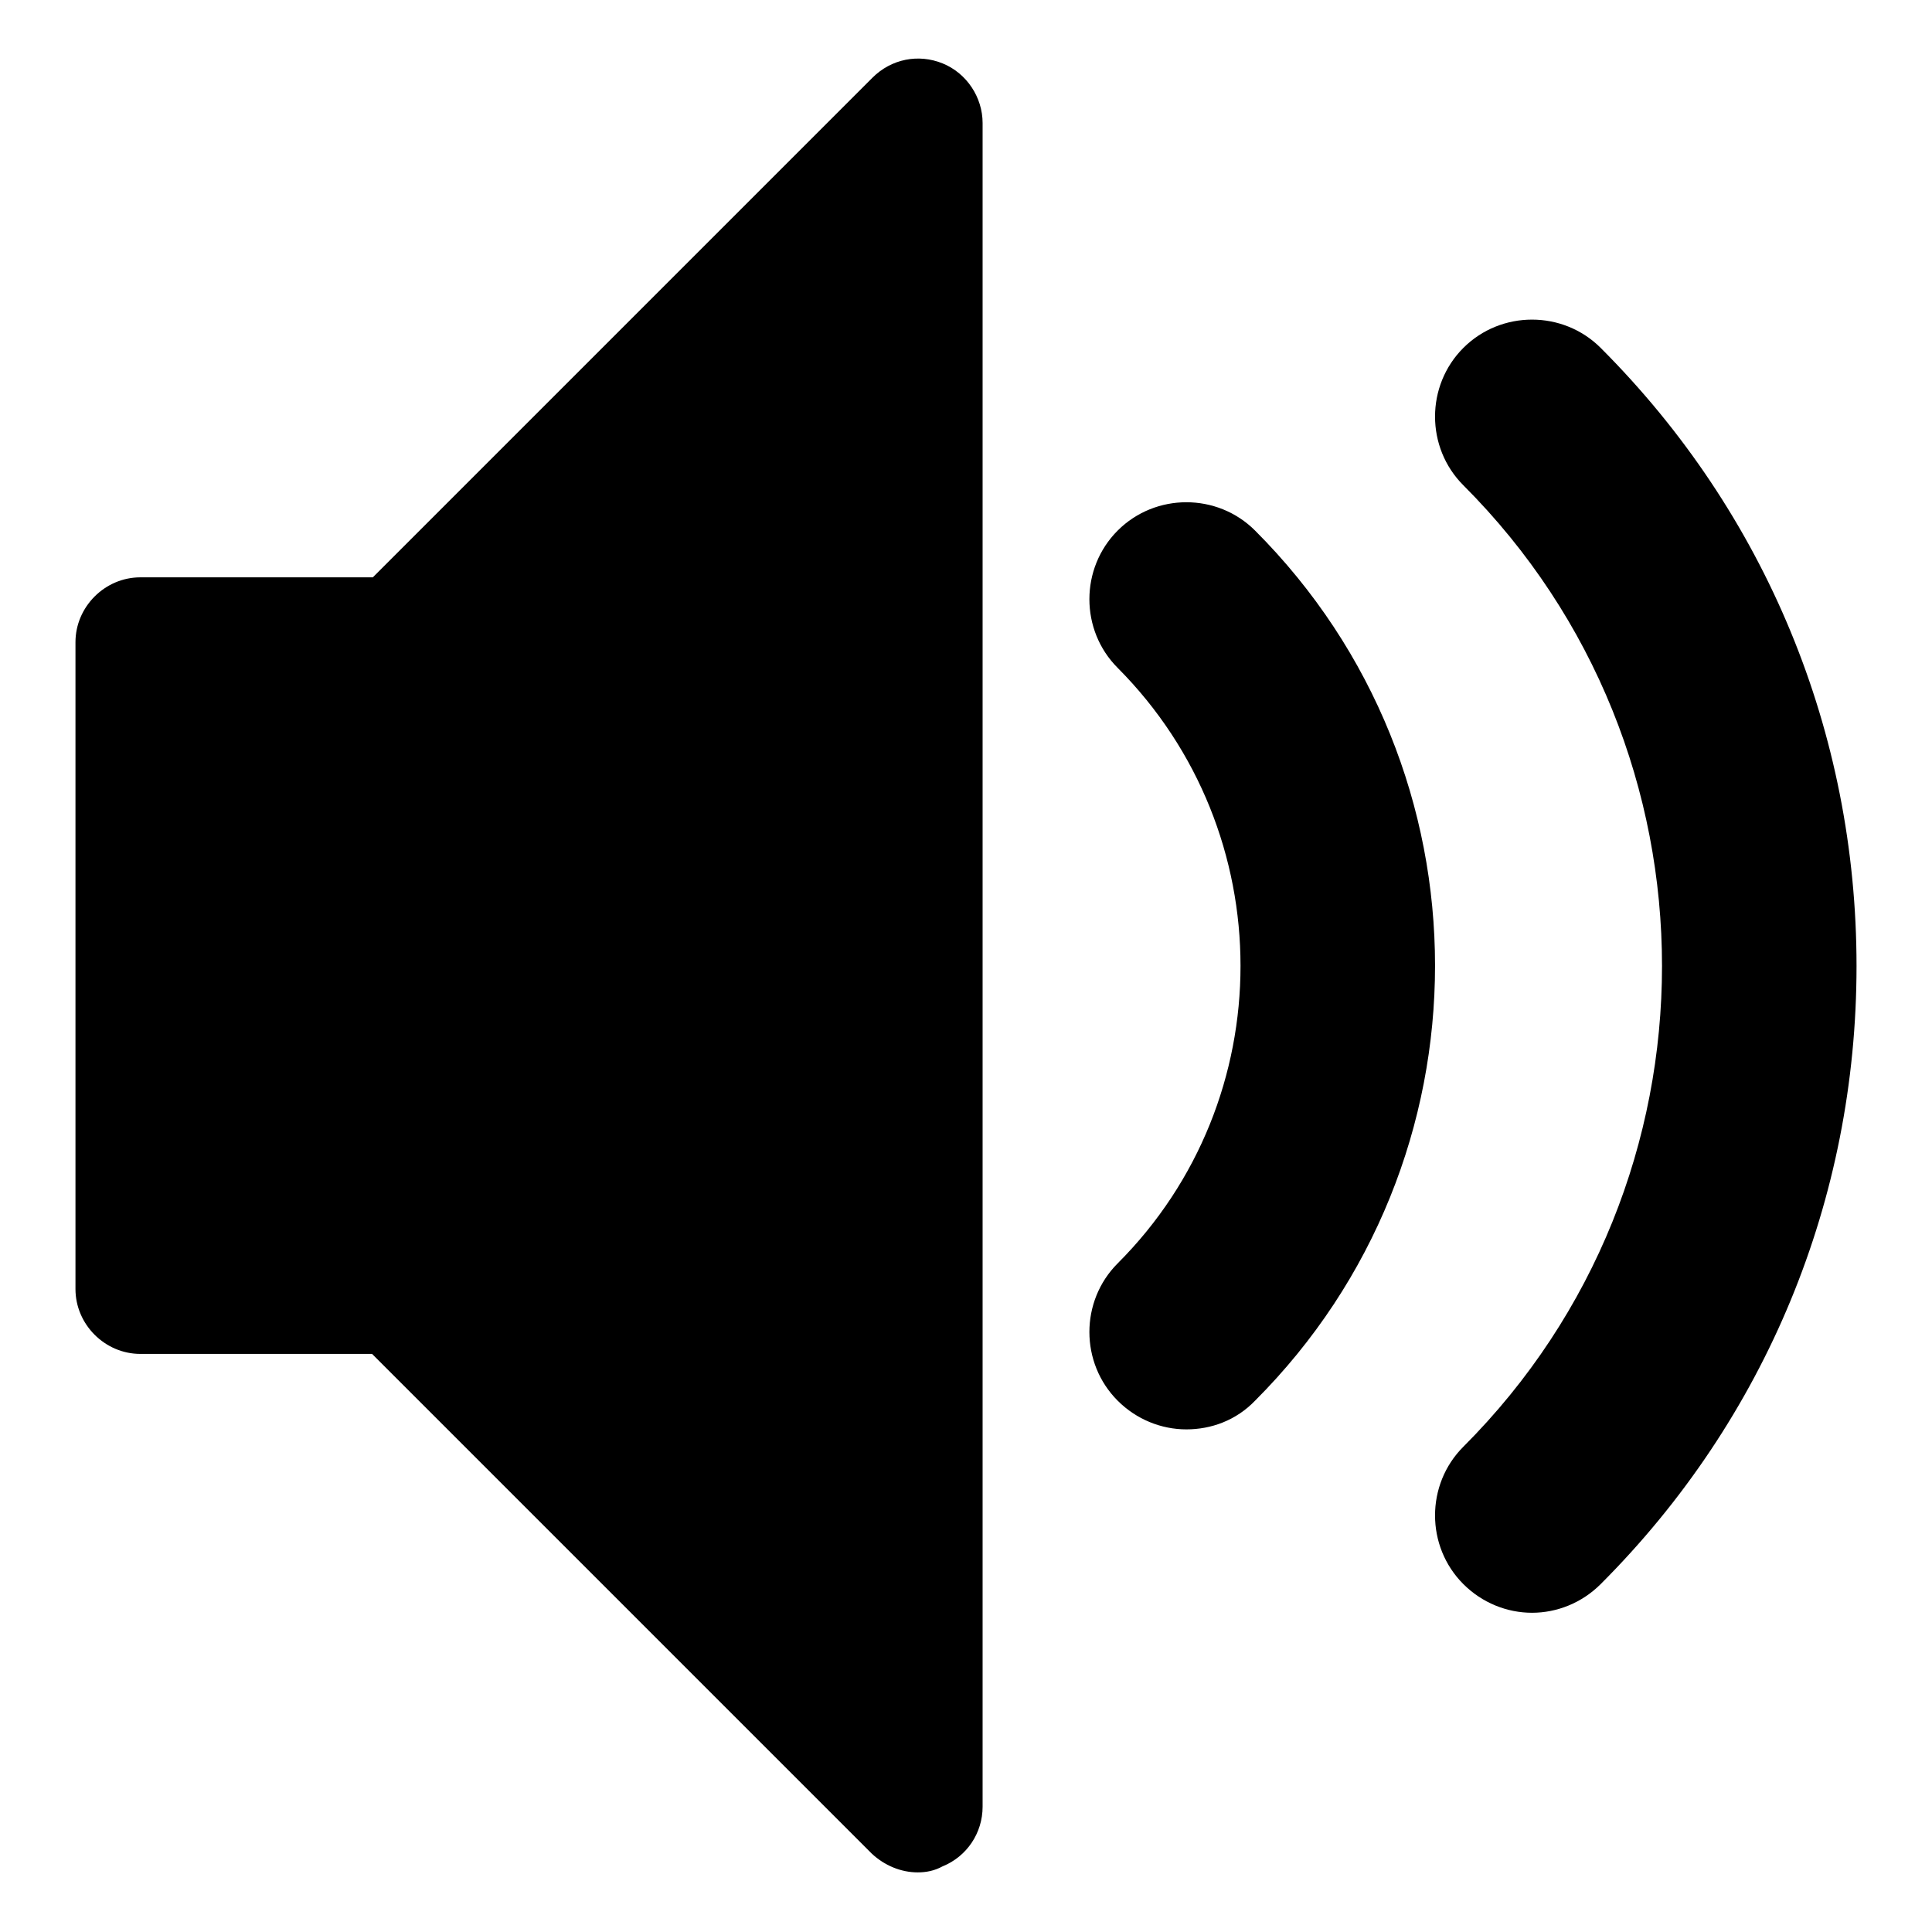<?xml version="1.0" encoding="utf-8"?>
<!-- Svg Vector Icons : http://www.onlinewebfonts.com/icon -->
<!DOCTYPE svg PUBLIC "-//W3C//DTD SVG 1.1//EN" "http://www.w3.org/Graphics/SVG/1.1/DTD/svg11.dtd">
<svg version="1.1" xmlns="http://www.w3.org/2000/svg" xmlns:xlink="http://www.w3.org/1999/xlink" x="0px" y="0px" viewBox="0 0 256 256" enable-background="new 0 0 256 256" xml:space="preserve">
<g><g><g><path fill="#000000" d="M203,213.7c-3.3,0-6.6-1.3-9.1-3.8c-5-5-5-13.2,0-18.2c35.1-35.1,35.1-92.3,0-127.4c-5-5-5-13.2,0-18.2c5-5,13.2-5,18.2,0C234,68,246,97.1,246,128c0,30.9-12,60-33.9,81.9C209.6,212.4,206.3,213.7,203,213.7L203,213.7L203,213.7z M157.2,189.4c-3.3,0-6.6-1.3-9.1-3.8c-5-5-5-13.2,0-18.2c21.7-21.7,21.7-57.1,0-78.9c-5-5-5-13.2,0-18.2c5-5,13.2-5,18.2,0c31.8,31.8,31.8,83.5,0,115.3C163.8,188.2,160.5,189.4,157.2,189.4z"/><path fill="#000000" d="M121.6,248.1c-2.2,0-4.4-0.9-6.1-2.5l-66.2-66.2H18.6c-4.7,0-8.6-3.9-8.6-8.6V85.1c0-4.7,3.9-8.6,8.6-8.6h30.8l66.2-66.2c2.5-2.5,6.1-3.2,9.3-1.9c3.2,1.3,5.3,4.5,5.3,7.9v223.1c0,3.5-2.1,6.6-5.3,7.9C123.8,247.9,122.7,248.1,121.6,248.1z"/></g></g></g>
</svg>